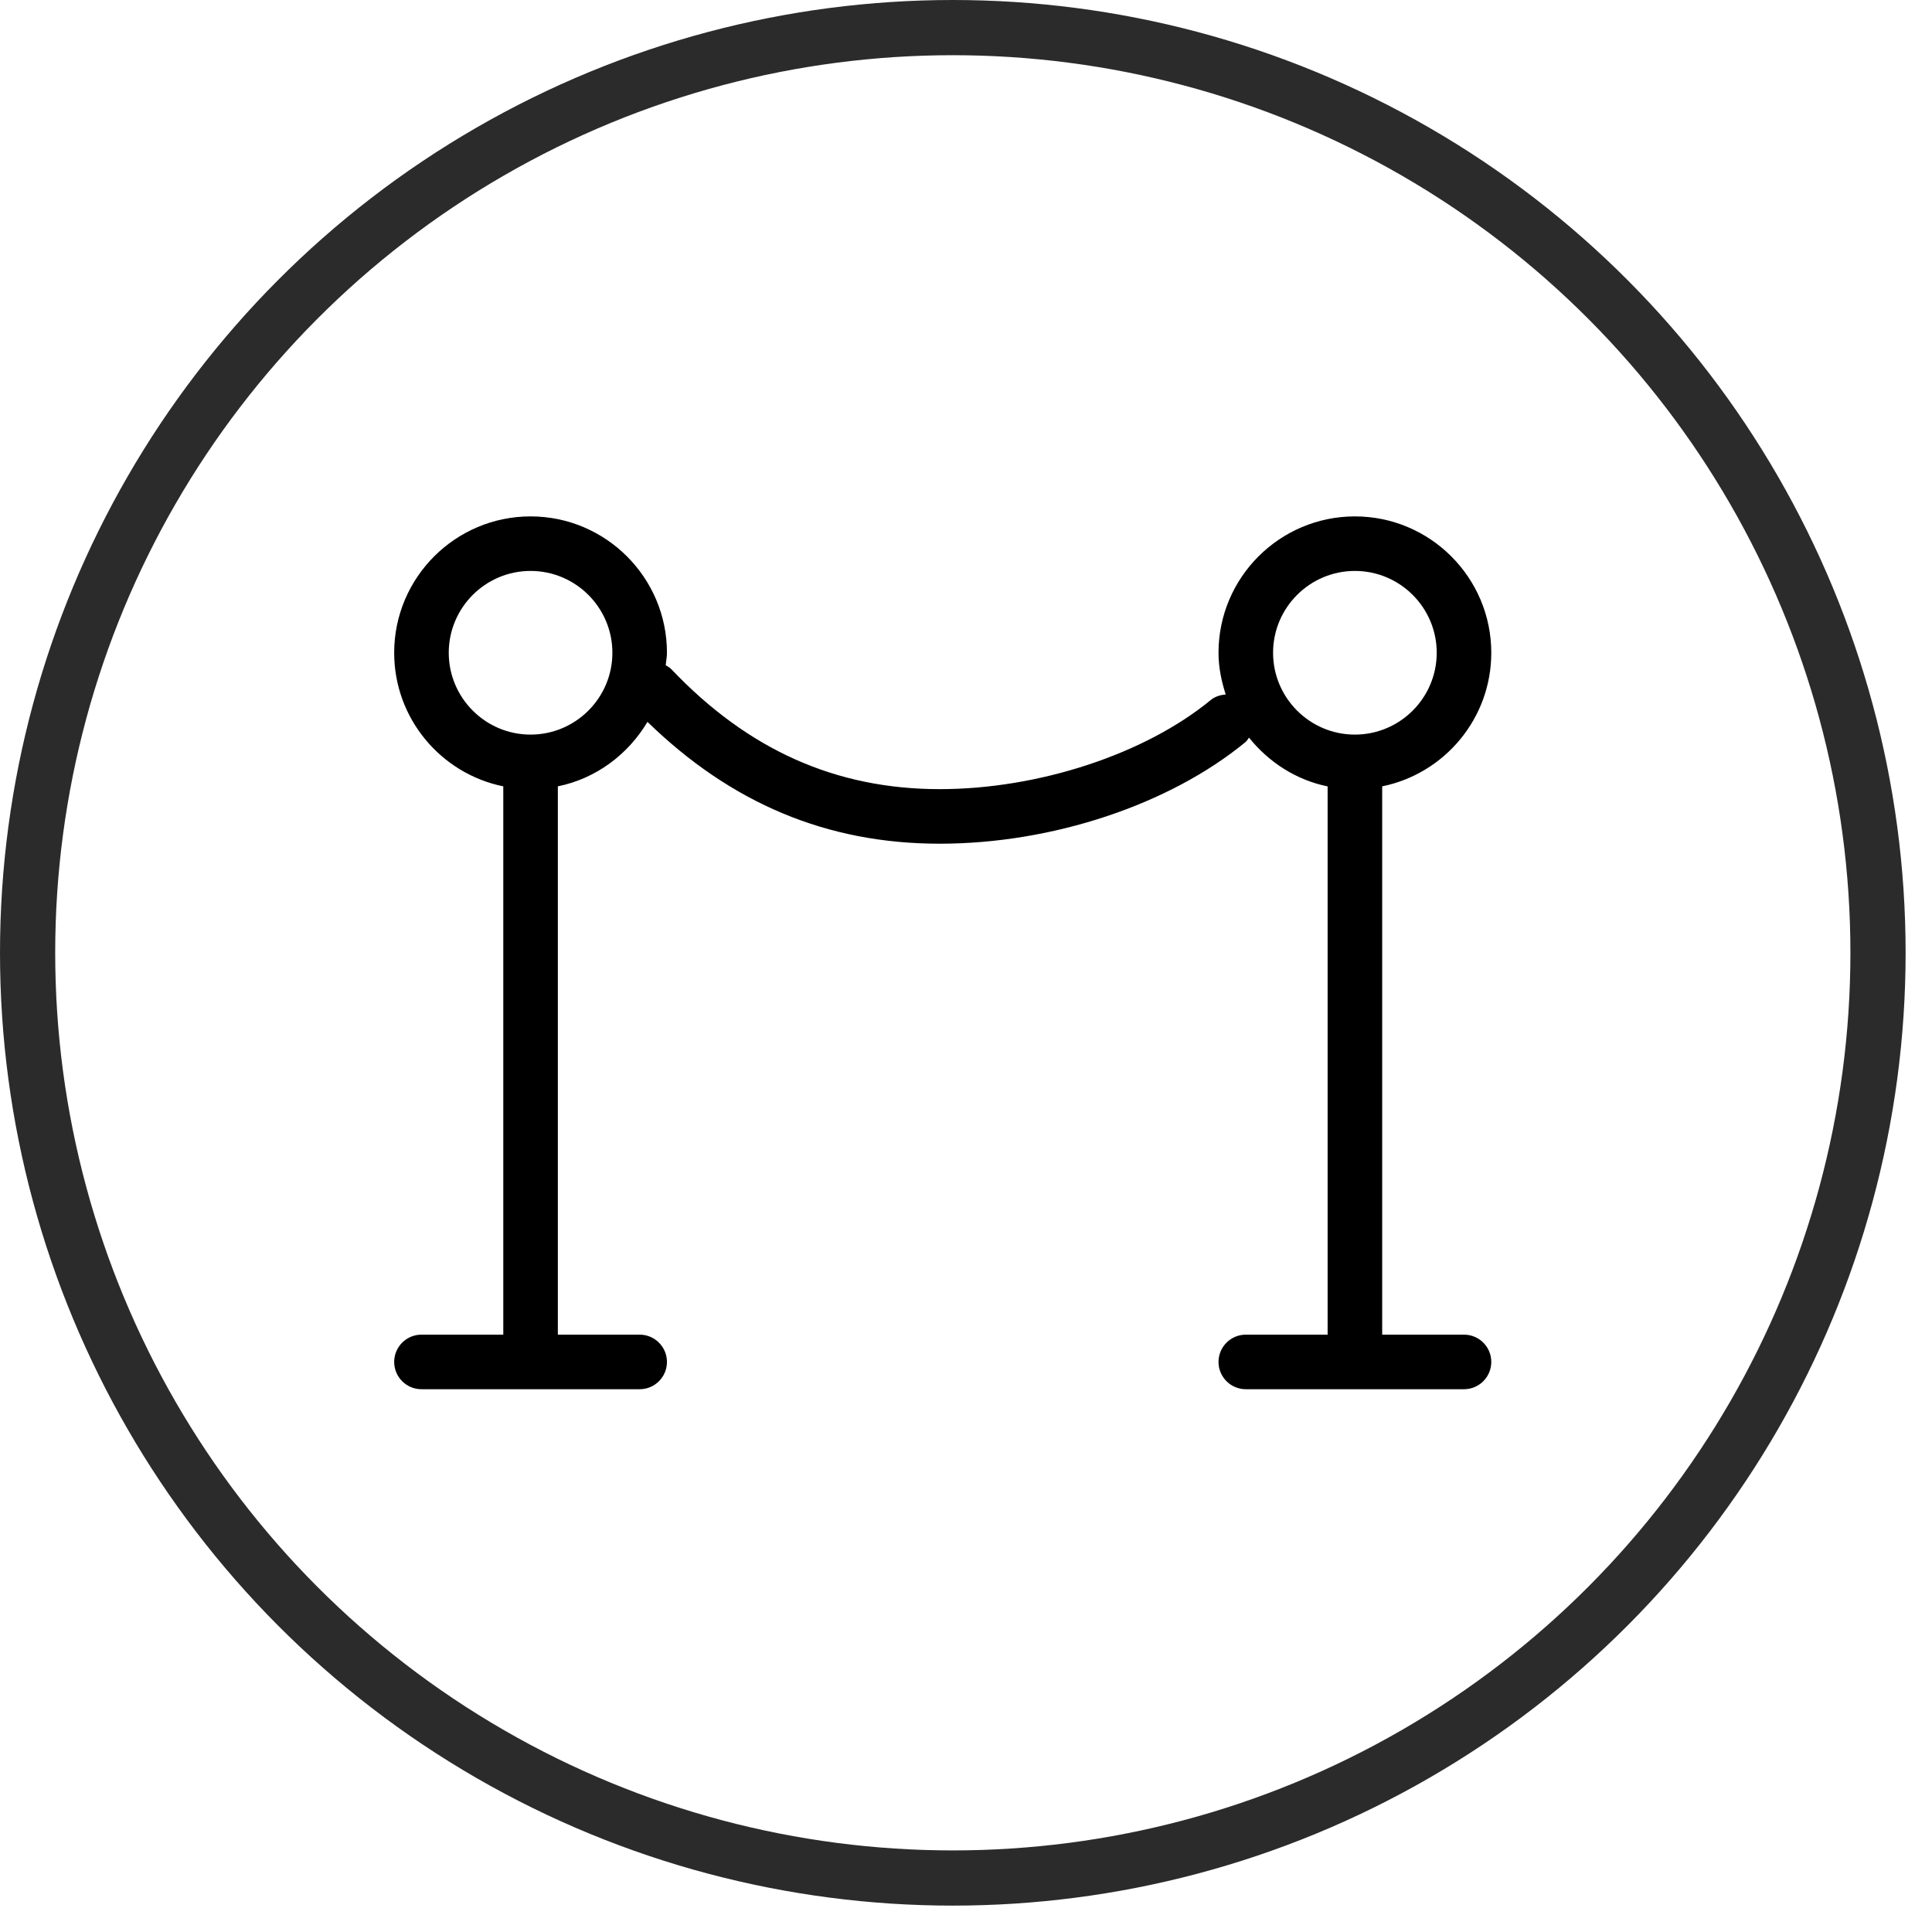 
<svg width="70px" height="70px" viewBox="0 0 70 70" version="1.1" xmlns="http://www.w3.org/2000/svg" xmlns:xlink="http://www.w3.org/1999/xlink">
    <!-- Generator: Sketch 50.2 (55047) - http://www.bohemiancoding.com/sketch -->
    <desc>Created with Sketch.</desc>
    <defs></defs>
    <g id="----" stroke="none" stroke-width="1" fill="none" fill-rule="evenodd">
        <g id="INWOOD_PASSPORT-Copy-6" transform="translate(-153, -5093)">
            <g id="Group-25" transform="translate(122, 5094)">
                <g id="Group-16" transform="translate(32, 0)">
                    <path d="M45.126,22.651 C45.126,21.016 46.456,19.686 48.091,19.686 C49.725,19.686 51.055,21.016 51.055,22.651 C51.055,24.285 49.725,25.616 48.091,25.616 C46.456,25.616 45.126,24.285 45.126,22.651 M18.223,25.616 C16.589,25.616 15.259,24.285 15.259,22.651 C15.259,21.016 16.589,19.686 18.223,19.686 C19.858,19.686 21.188,21.016 21.188,22.651 C21.188,24.285 19.858,25.616 18.223,25.616 M52.044,47.357 L49.079,47.357 L49.079,27.491 C51.332,27.033 53.032,25.038 53.032,22.651 C53.032,19.925 50.814,17.71 48.091,17.71 C45.367,17.71 43.149,19.925 43.149,22.651 C43.149,23.183 43.256,23.683 43.41,24.163 C43.216,24.179 43.023,24.234 42.861,24.368 C40.481,26.325 36.629,27.592 33.047,27.592 C29.282,27.592 26.1,26.169 23.321,23.244 C23.262,23.183 23.188,23.145 23.119,23.103 C23.133,22.951 23.165,22.805 23.165,22.651 C23.165,19.925 20.947,17.71 18.223,17.71 C15.5,17.71 13.282,19.925 13.282,22.651 C13.282,25.038 14.982,27.033 17.235,27.491 L17.235,47.357 L14.27,47.357 C13.725,47.357 13.282,47.8 13.282,48.346 C13.282,48.891 13.725,49.334 14.27,49.334 L22.176,49.334 C22.722,49.334 23.165,48.891 23.165,48.346 C23.165,47.8 22.722,47.357 22.176,47.357 L19.212,47.357 L19.212,27.491 C20.597,27.209 21.757,26.335 22.459,25.155 C25.499,28.112 28.968,29.569 33.047,29.569 C37.121,29.569 41.362,28.159 44.12,25.892 C44.177,25.847 44.211,25.782 44.254,25.726 C44.964,26.61 45.952,27.258 47.102,27.493 L47.102,47.357 L44.138,47.357 C43.592,47.357 43.149,47.8 43.149,48.346 C43.149,48.891 43.592,49.334 44.138,49.334 L52.044,49.334 C52.589,49.334 53.032,48.891 53.032,48.346 C53.032,47.8 52.591,47.357 52.044,47.357" id="Fill-1" fill="#000000"></path>
                    <circle id="Oval-2-Copy-2" stroke="#2B2B2B" stroke-width="2" cx="33.522" cy="33.522" r="33.522"></circle>
                </g>
            </g>
        </g>
    </g>
</svg>